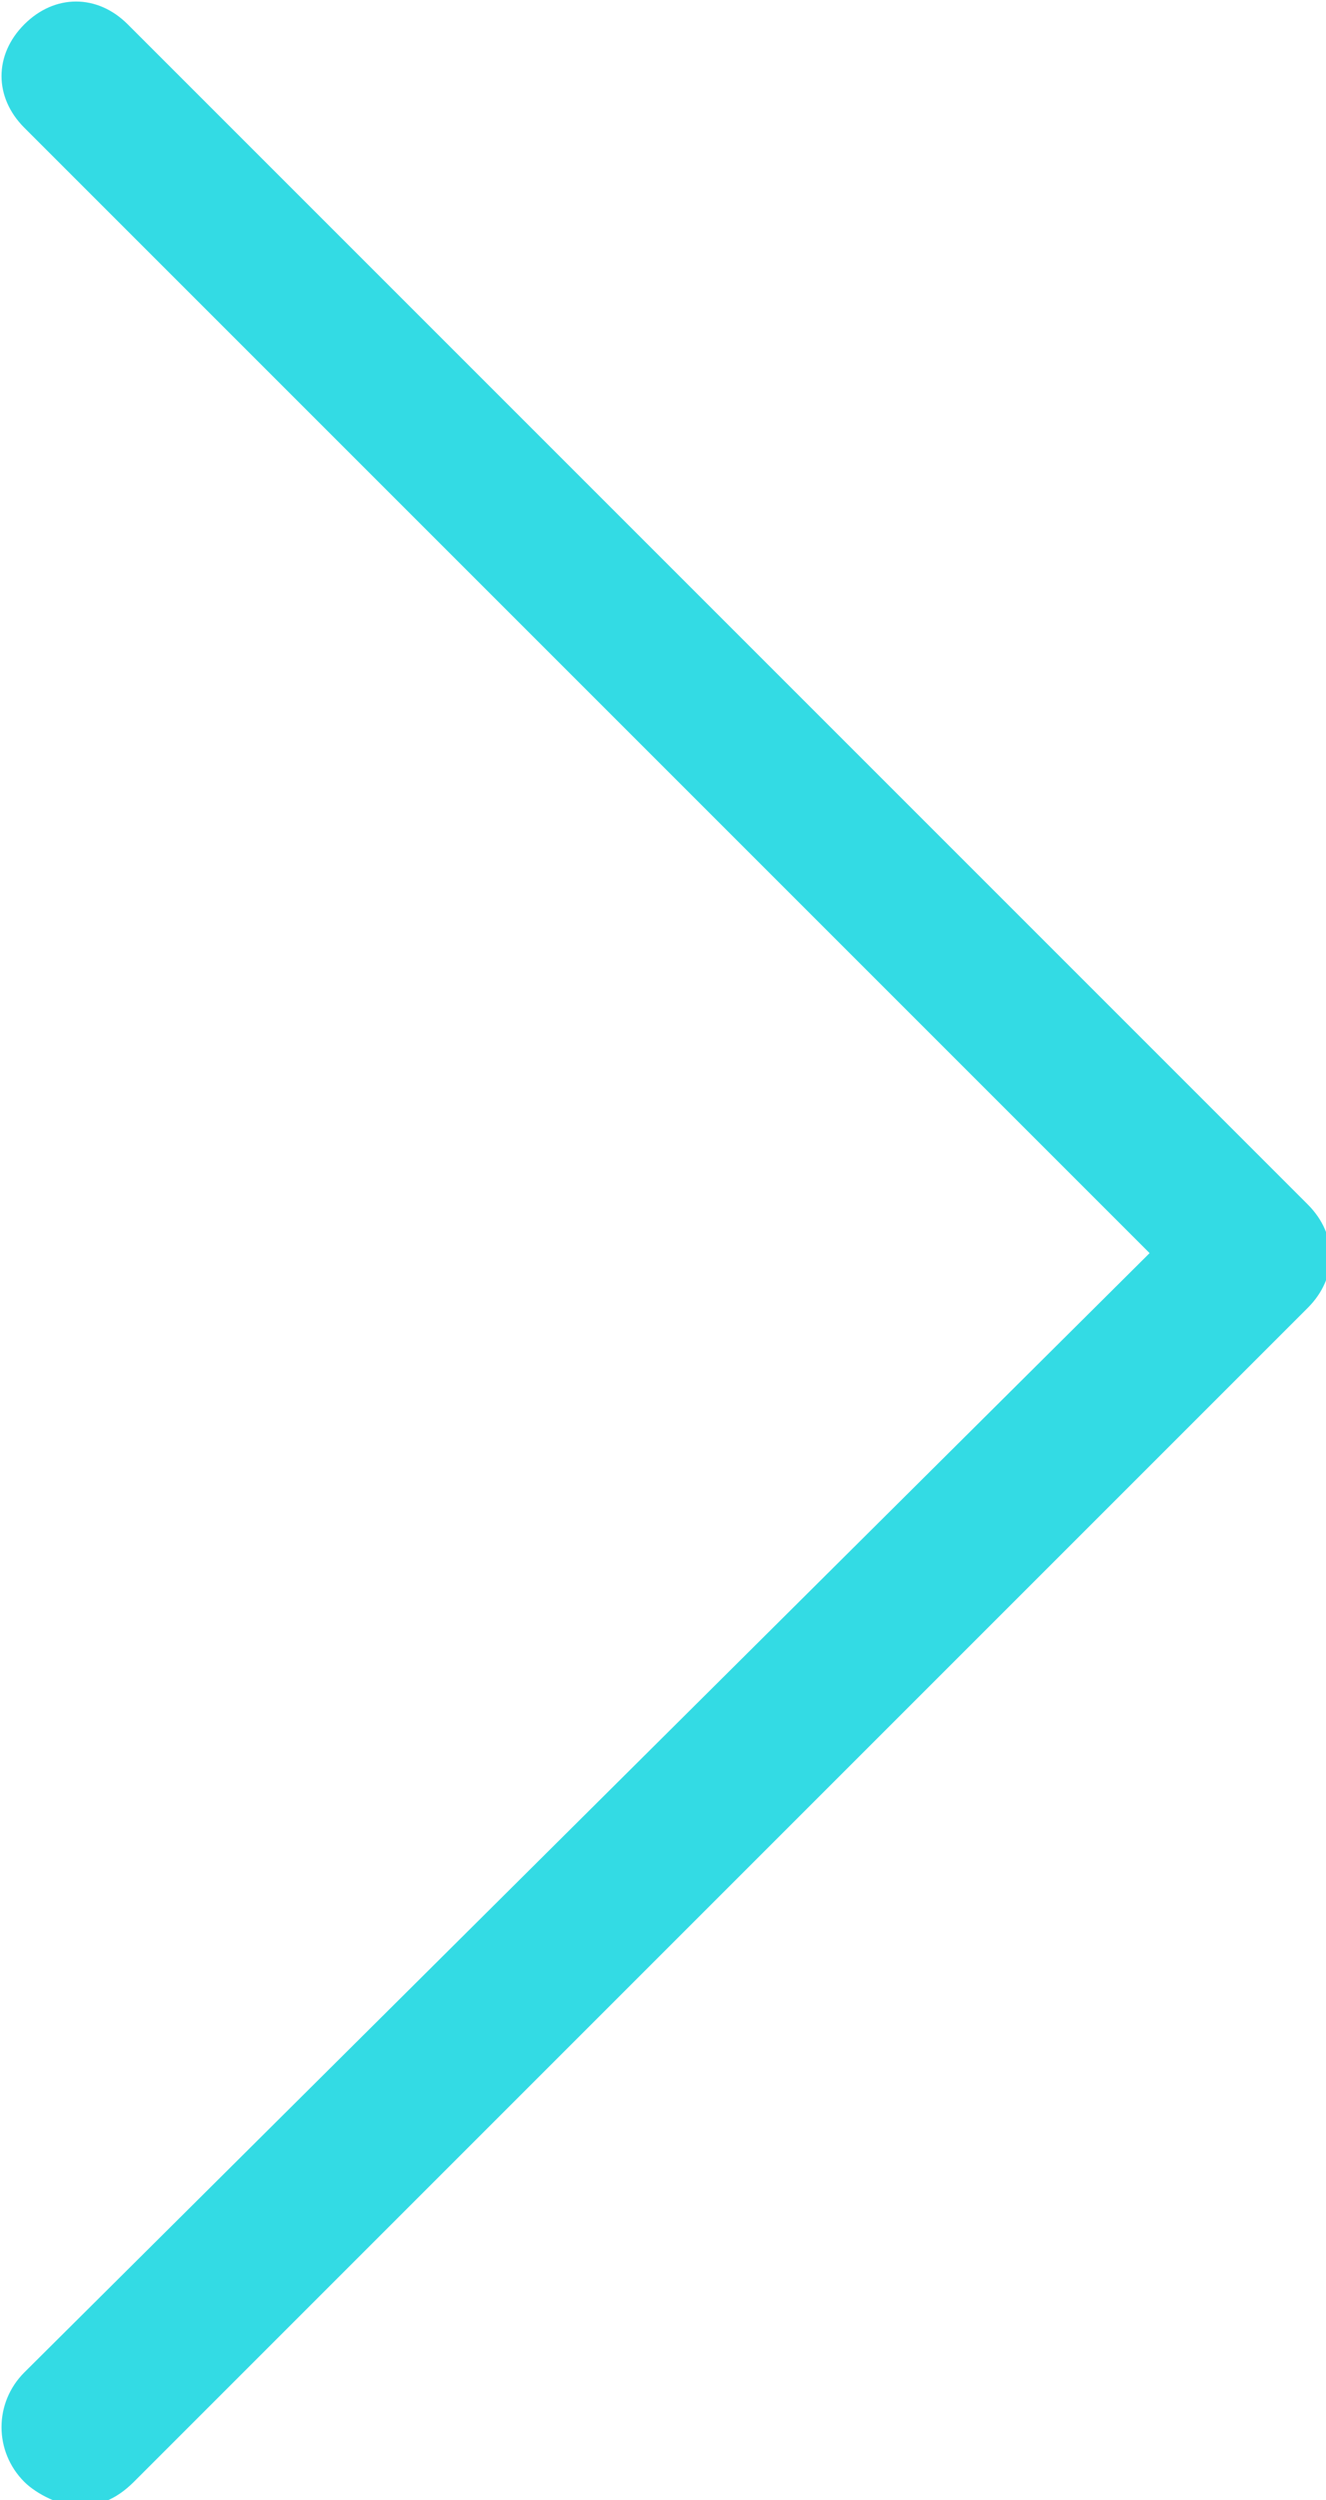 <?xml version="1.0" encoding="utf-8"?>
<!-- Generator: Adobe Illustrator 24.3.0, SVG Export Plug-In . SVG Version: 6.00 Build 0)  -->
<svg version="1.1" id="Layer_1" xmlns="http://www.w3.org/2000/svg" xmlns:xlink="http://www.w3.org/1999/xlink" x="0px" y="0px"
	 viewBox="0 0 21.8 41.1" style="enable-background:new 0 0 21.8 41.1;" xml:space="preserve">
<style type="text/css">
	.st0{fill:#33DBE4;}
</style>
<g id="a">
</g>
<g id="b">
	<g id="c">
		<path class="st0" d="M0.4,40.8c0.2,0.2,0.6,0.4,0.9,0.4s0.6-0.1,0.9-0.4l19.3-19.3c0.5-0.5,0.5-1.2,0-1.7L2.1,0.4
			c-0.5-0.5-1.2-0.5-1.7,0c-0.5,0.5-0.5,1.2,0,1.7l18.5,18.5L0.4,39C-0.1,39.5-0.1,40.3,0.4,40.8z"/>
	</g>
</g>
</svg>
